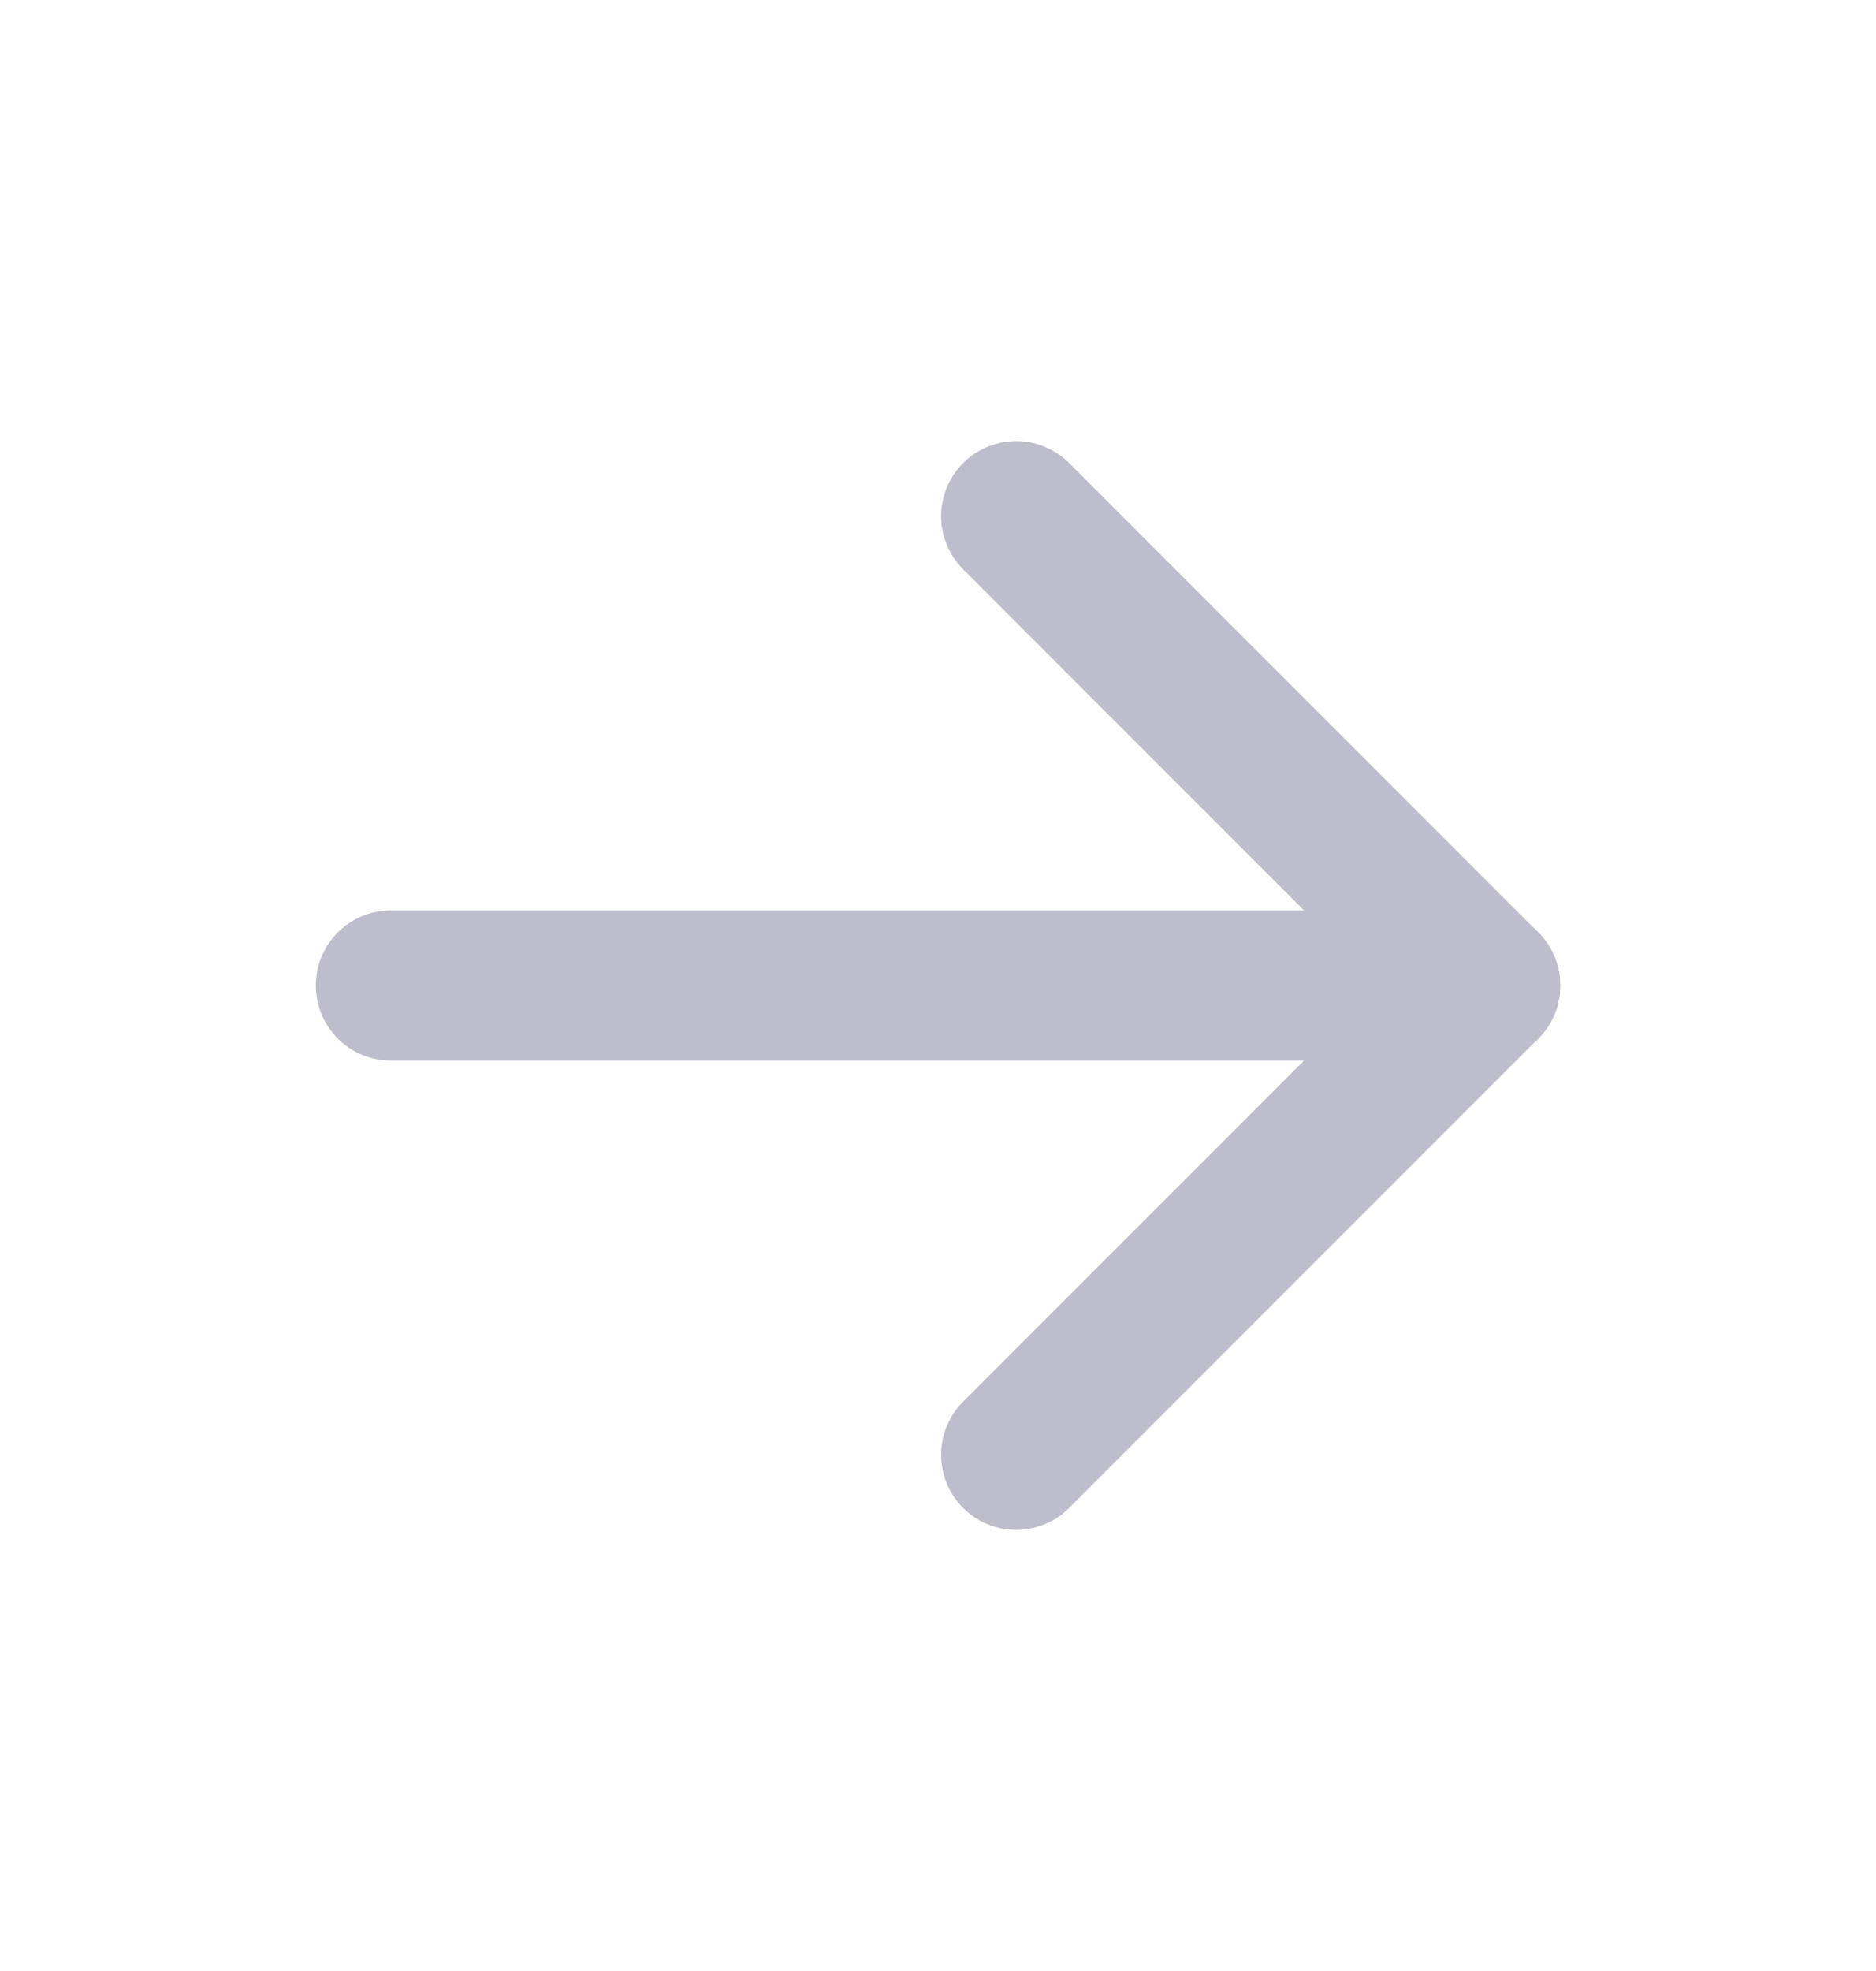 <svg xmlns="http://www.w3.org/2000/svg" width="20" height="21" viewBox="0 0 20 21" fill="none"><path d="M4.167 10.5L15.834 10.5" stroke="#BDBDCC" stroke-width="1.6" stroke-linecap="round" stroke-linejoin="round"></path><path d="M10.833 15.5L15.833 10.5" stroke="#BDBDCC" stroke-width="1.6" stroke-linecap="round" stroke-linejoin="round"></path><path d="M10.833 5.5L15.833 10.5" stroke="#BDBDCC" stroke-width="1.6" stroke-linecap="round" stroke-linejoin="round"></path></svg>